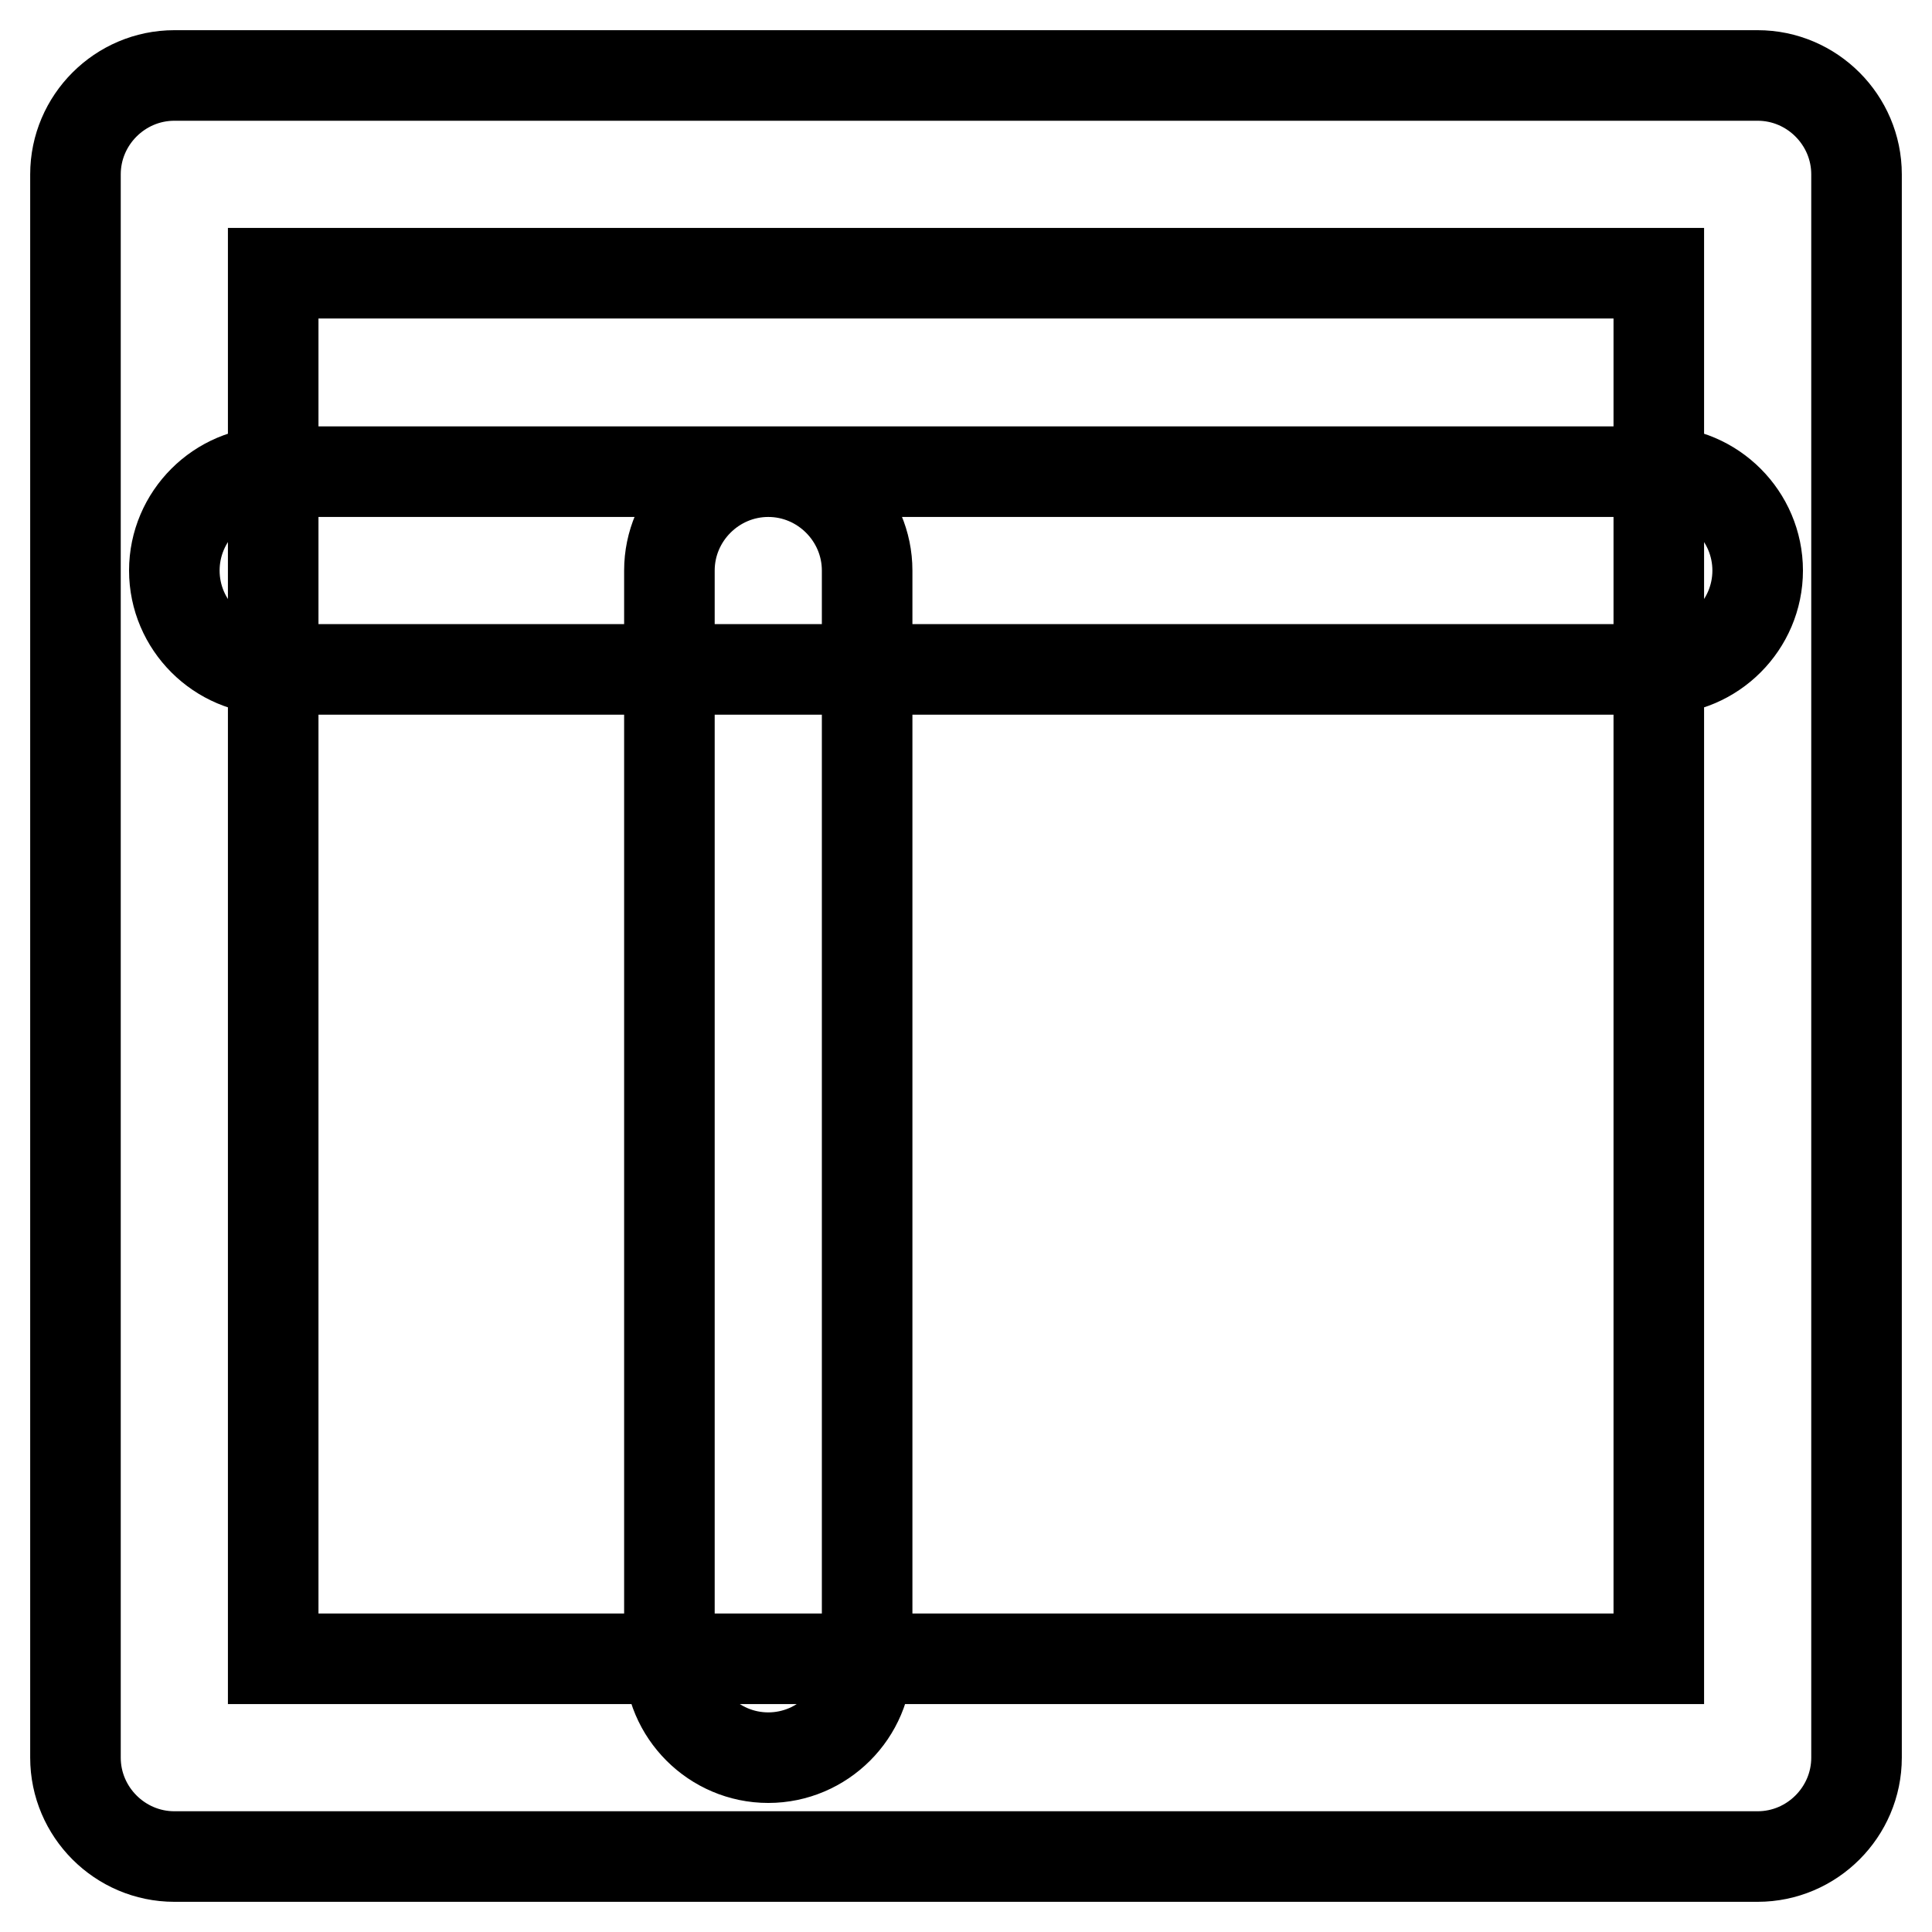 <?xml version="1.0" encoding="utf-8"?>
<!-- Svg Vector Icons : http://www.onlinewebfonts.com/icon -->
<!DOCTYPE svg PUBLIC "-//W3C//DTD SVG 1.1//EN" "http://www.w3.org/Graphics/SVG/1.1/DTD/svg11.dtd">
<svg version="1.1" xmlns="http://www.w3.org/2000/svg" xmlns:xlink="http://www.w3.org/1999/xlink" x="0px" y="0px" viewBox="0 0 256 256" enable-background="new 0 0 256 256" xml:space="preserve">
<g> <path stroke-width="12" fill-opacity="0" stroke="#000000"  d="M219.8,88.7H36.2c-7.2,0-13.1-5.9-13.1-13.1c0-7.2,5.9-13.1,13.1-13.1h183.6c7.2,0,13.1,5.9,13.1,13.1 C232.9,82.8,227,88.7,219.8,88.7z M101.8,232.9c-7.2,0-13.1-5.9-13.1-13.1V75.6c0-7.2,5.9-13.1,13.1-13.1s13.1,5.9,13.1,13.1v144.2 C114.9,227,109,232.9,101.8,232.9z M232.9,246H23.1c-7.2,0-13.1-5.9-13.1-13.1V23.1C10,15.9,15.9,10,23.1,10h209.8 c7.2,0,13.1,5.9,13.1,13.1v209.8C246,240.1,240.1,246,232.9,246z M36.2,219.8h183.6V36.2H36.2V219.8z"/></g>
</svg>